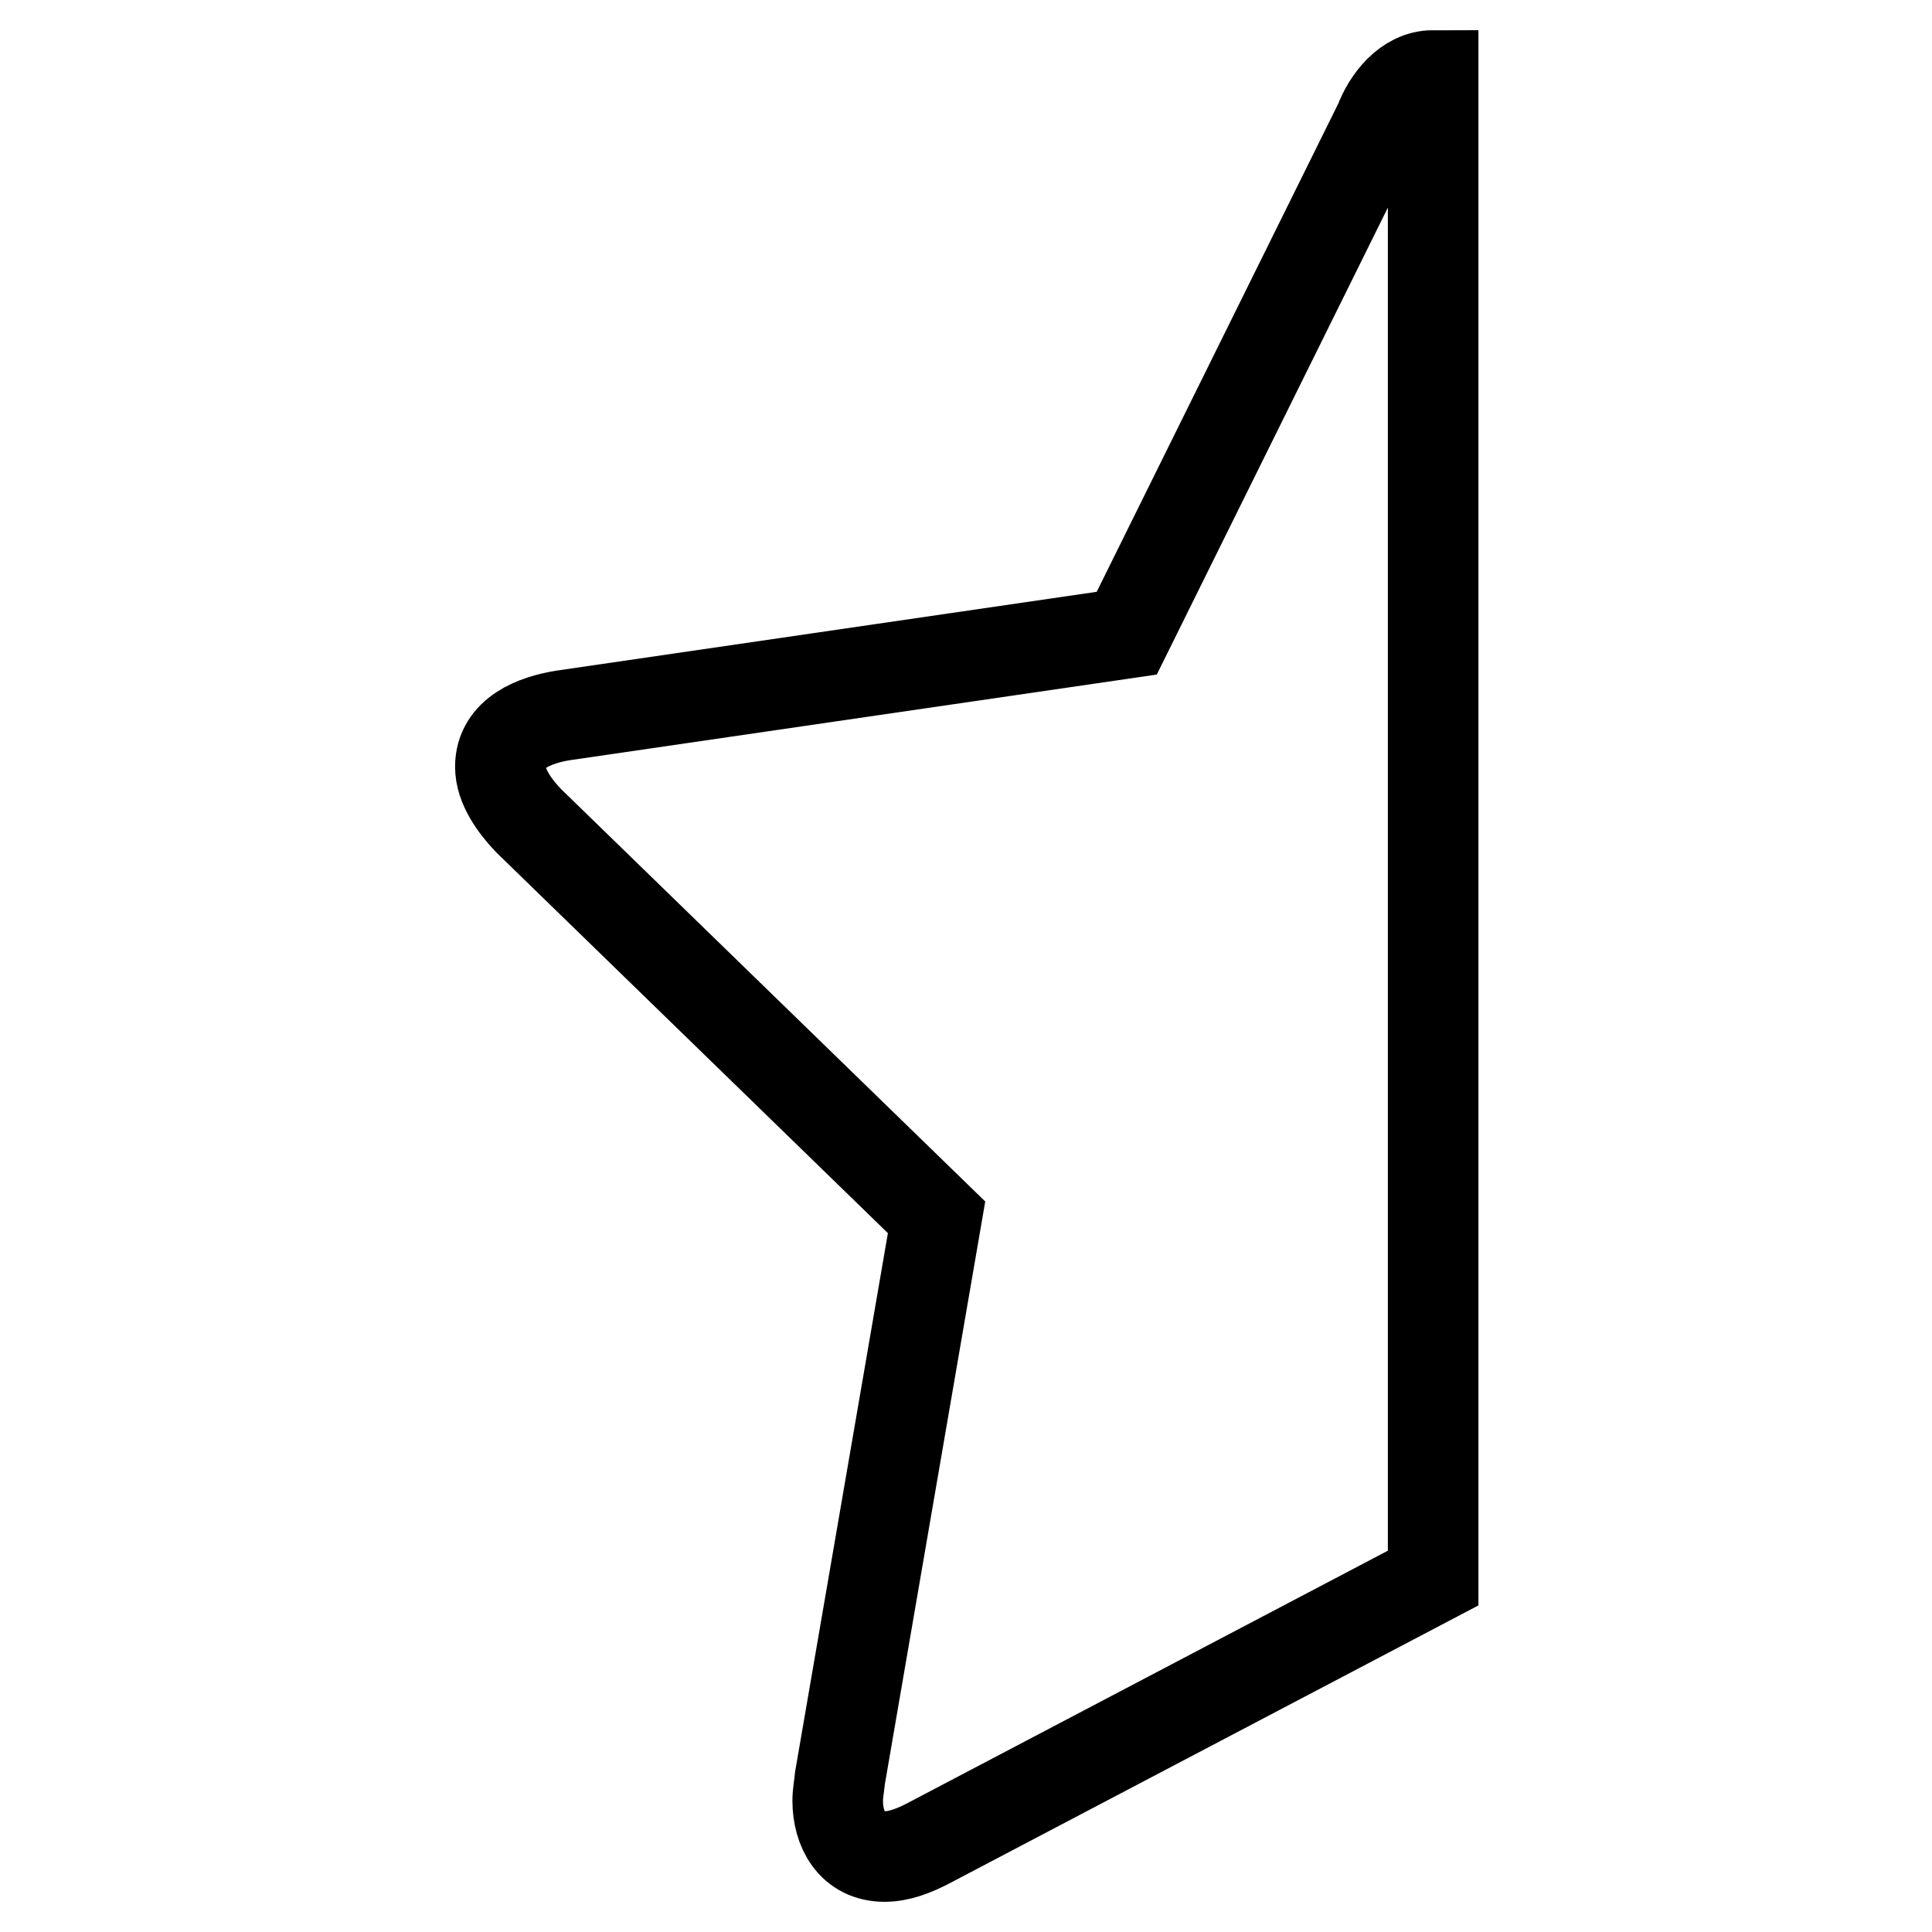 <?xml version="1.0" encoding="utf-8"?>
<!-- Svg Vector Icons : http://www.onlinewebfonts.com/icon -->
<!DOCTYPE svg PUBLIC "-//W3C//DTD SVG 1.1//EN" "http://www.w3.org/Graphics/SVG/1.1/DTD/svg11.dtd">
<svg version="1.1" xmlns="http://www.w3.org/2000/svg" xmlns:xlink="http://www.w3.org/1999/xlink" x="0px" y="0px" viewBox="0 0 256 256" enable-background="new 0 0 256 256" xml:space="preserve">
<g> <path stroke-width="12" fill-opacity="0" stroke="#000000"  d="M189.9,10v199.1l-66.8,35.1c-1.9,1-3.9,1.8-5.9,1.8c-4.3,0-6.2-3.6-6.2-7.4c0-1,0.2-1.9,0.3-3l12.8-74.3 l-54.1-52.6c-1.8-1.9-3.7-4.5-3.7-7.1c0-4.5,4.6-6.2,8.3-6.8l74.7-10.9l33.5-67.7C183.9,13.3,186.4,10,189.9,10L189.9,10z"/></g>
</svg>